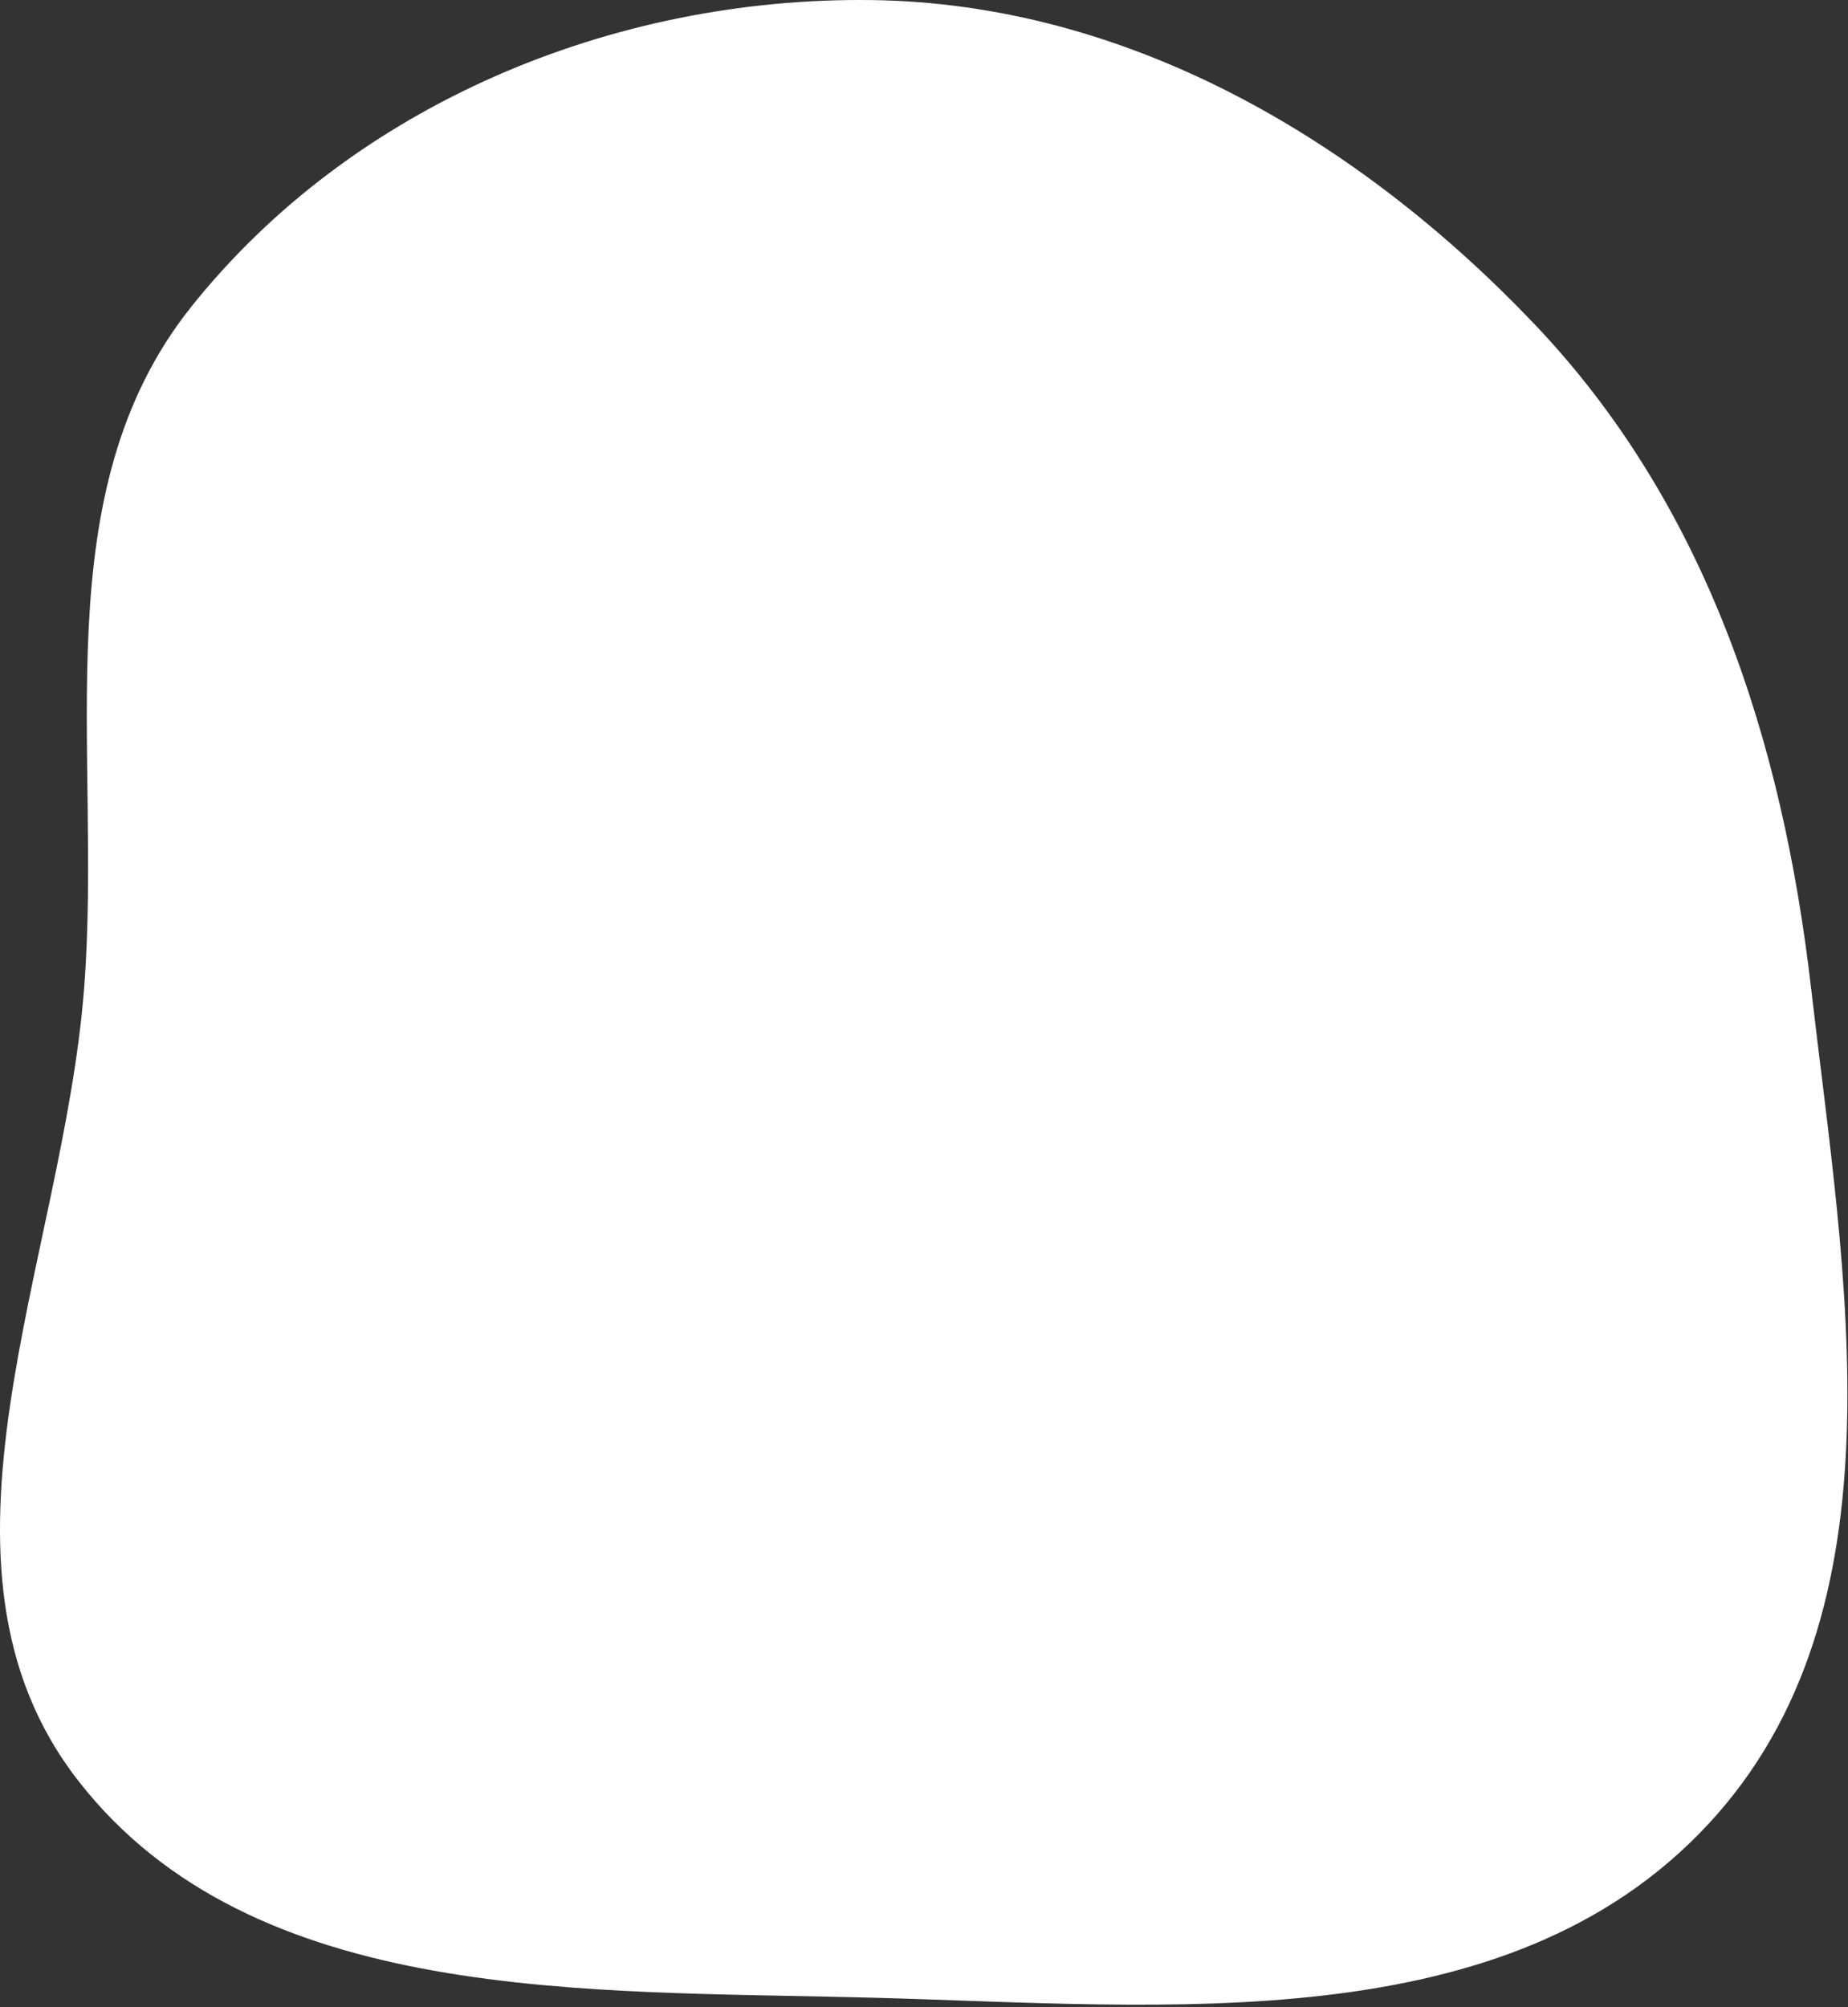 <?xml version="1.0" encoding="UTF-8"?> <svg xmlns="http://www.w3.org/2000/svg" width="525" height="570" viewBox="0 0 525 570" fill="none"><rect x="0" y="0" width="525" height="570" fill="#333333" stroke="none"/> <path fill-rule="evenodd" clip-rule="evenodd" d="M247.556 0.021C320.198 0.95 385.838 39.427 435.929 92.045C484.694 143.269 506.358 210.162 514.488 280.418C524.027 362.849 541.76 457.344 485.232 518.094C427.938 579.667 331.631 569.533 247.556 567.286C166.65 565.124 72.014 569.551 22.252 505.722C-25.751 444.147 17.955 358.265 23.915 280.418C29.091 212.826 12.03 140.16 54.3 87.162C100.106 29.732 174.101 -0.919 247.556 0.021Z" fill="white"></path> </svg> 